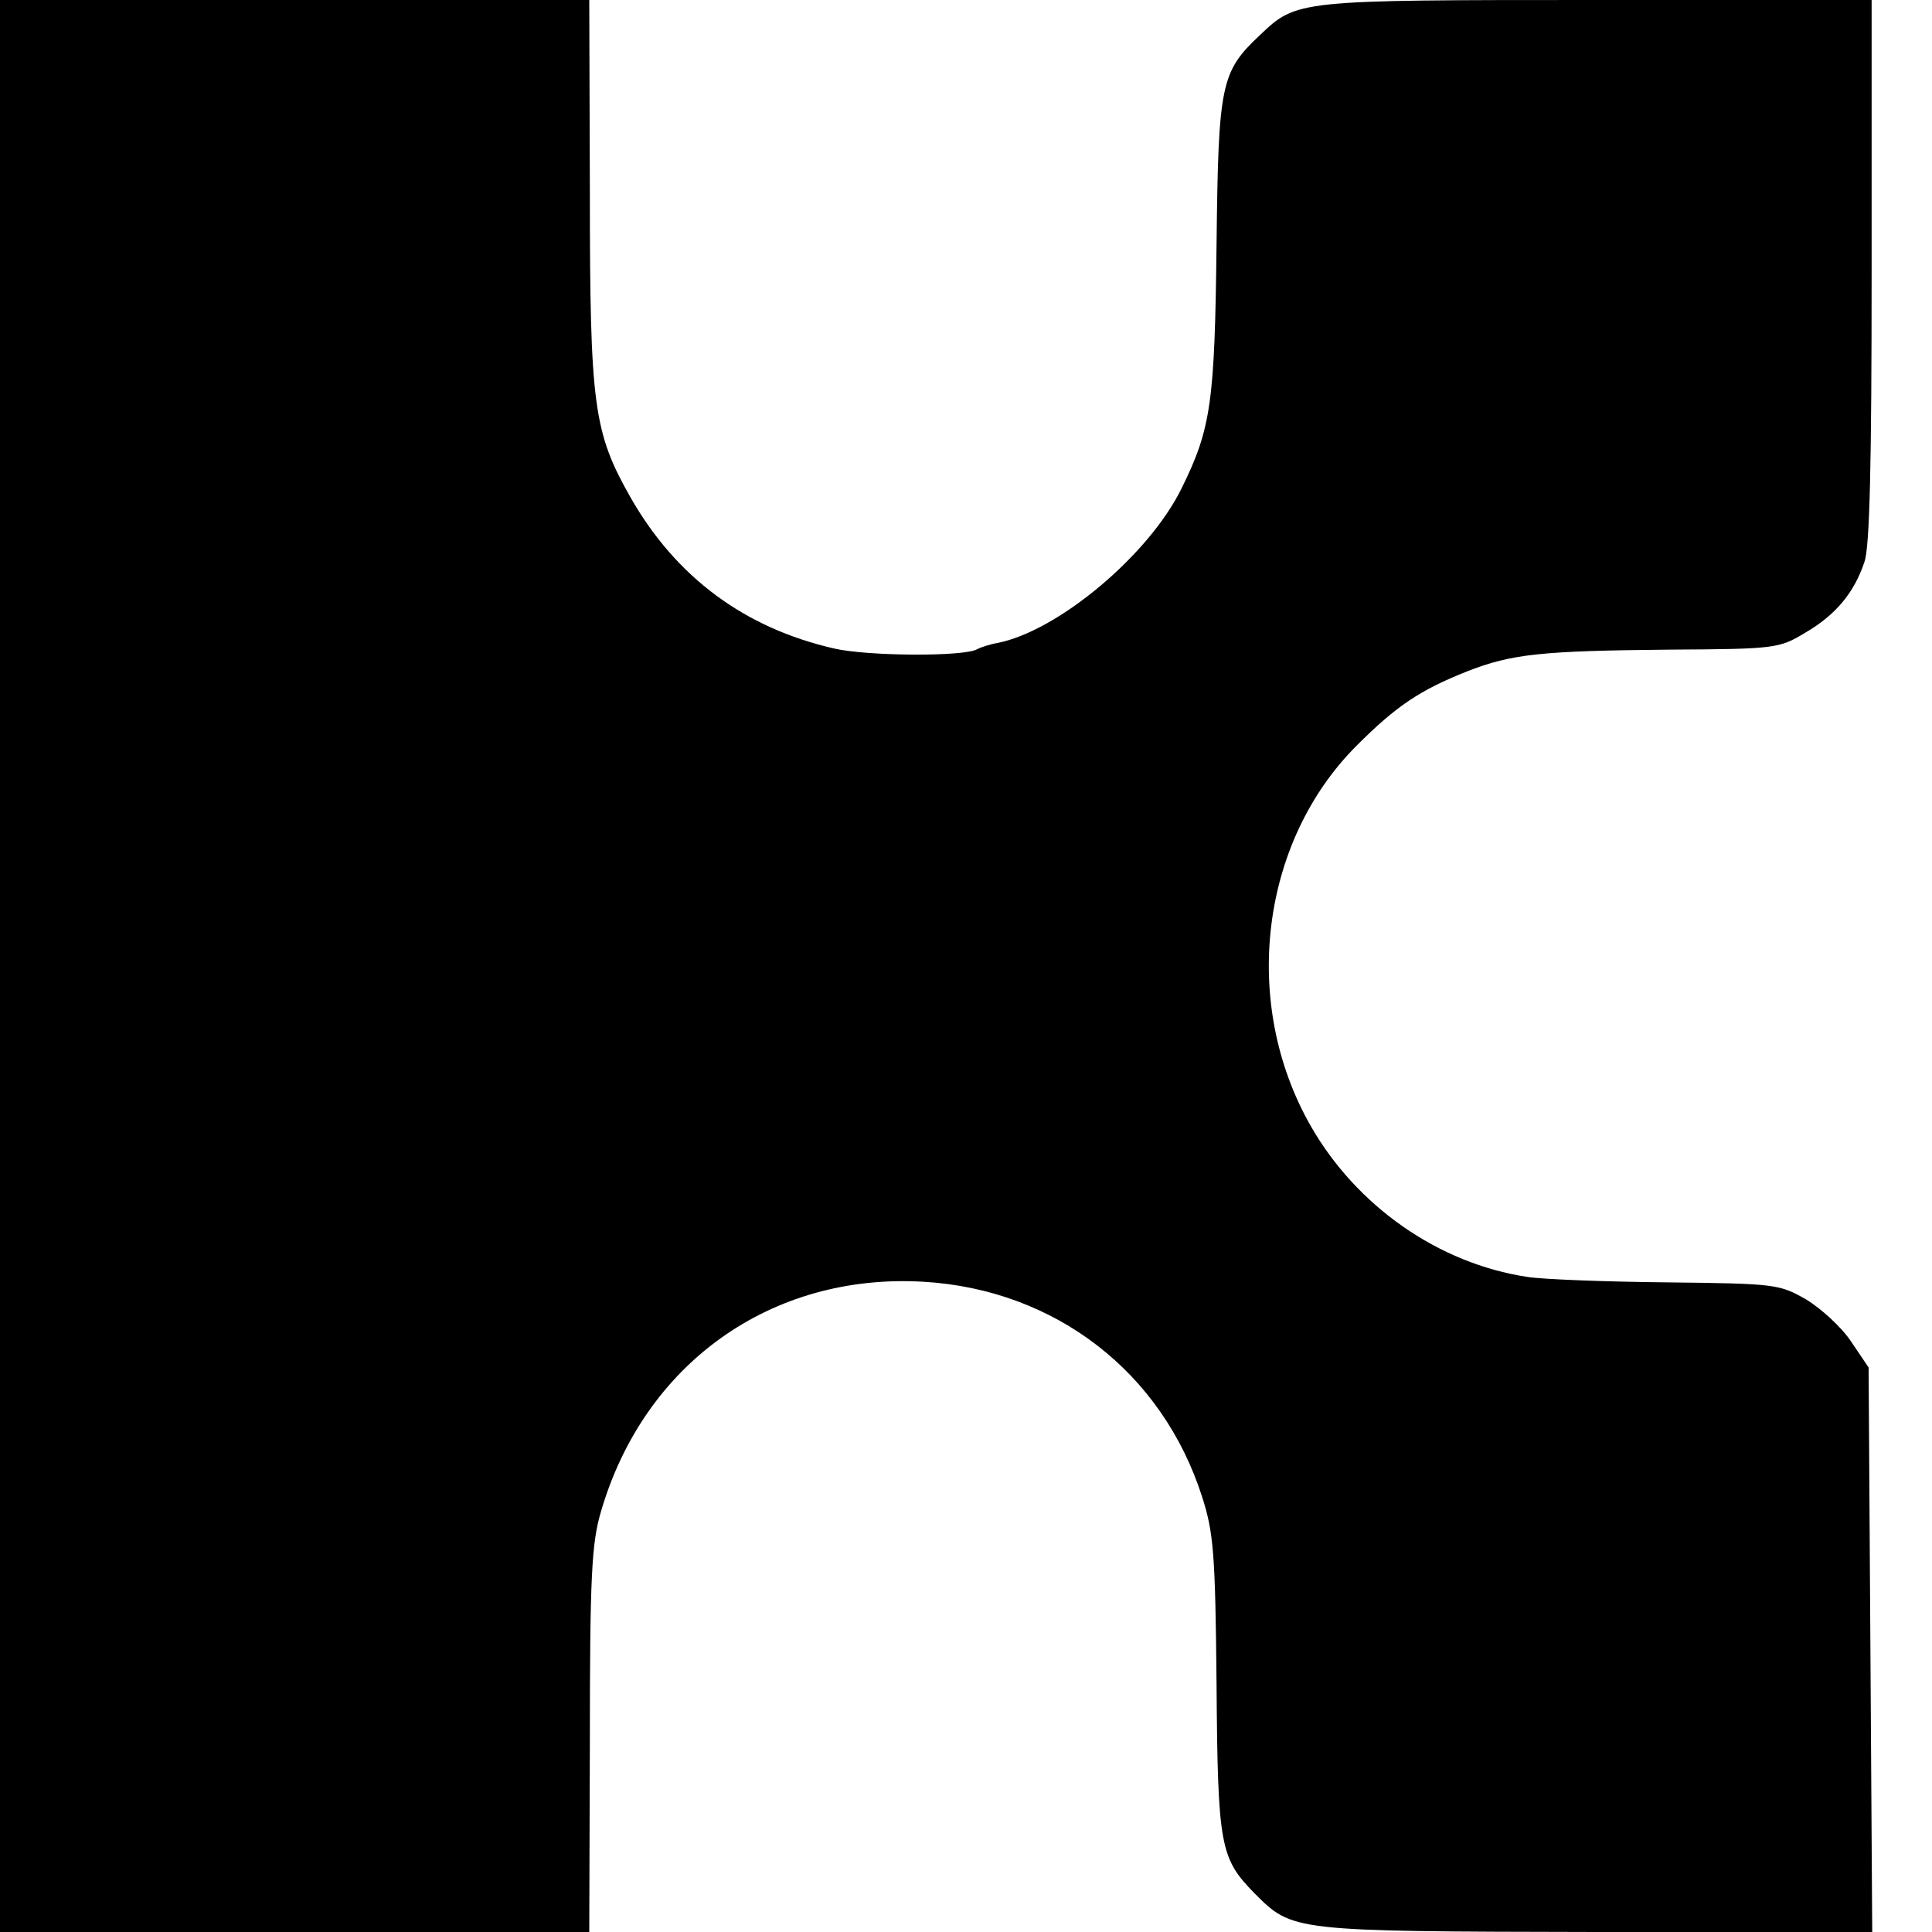 <?xml version="1.0" standalone="no"?>
<!DOCTYPE svg PUBLIC "-//W3C//DTD SVG 20010904//EN"
 "http://www.w3.org/TR/2001/REC-SVG-20010904/DTD/svg10.dtd">
<svg version="1.0" xmlns="http://www.w3.org/2000/svg"
 width="320pt" height="320pt" viewBox="0 0 320 320"
 preserveAspectRatio="xMidYMid meet">
<g transform="translate(0,320) scale(0.1,-0.1)"
fill="#000000" stroke="none">
<path d="M0 1600 l0 -1600 488 0 488 0 1 318 c0 270 3 326 18 377 71 246 282
397 535 382 218 -13 395 -150 461 -356 19 -59 22 -93 24 -312 2 -267 6 -287
63 -345 63 -63 61 -63 565 -64 l458 0 -3 467 -3 468 -29 43 c-16 24 -50 55
-75 70 -44 25 -50 26 -230 28 -102 1 -206 5 -231 9 -147 22 -283 117 -359 250
-116 203 -84 470 76 630 66 66 105 92 183 123 74 29 123 34 335 36 176 1 182
2 225 28 50 29 81 66 98 117 9 24 12 166 12 482 l0 449 -455 0 c-497 0 -497 0
-558 -58 -65 -61 -69 -81 -72 -346 -3 -262 -9 -306 -58 -405 -54 -110 -204
-236 -305 -256 -12 -2 -27 -7 -33 -10 -20 -13 -183 -12 -238 1 -148 34 -261
118 -336 249 -62 109 -68 152 -68 508 l-1 317 -488 0 -488 0 0 -1600z"/>
</g>
</svg>
